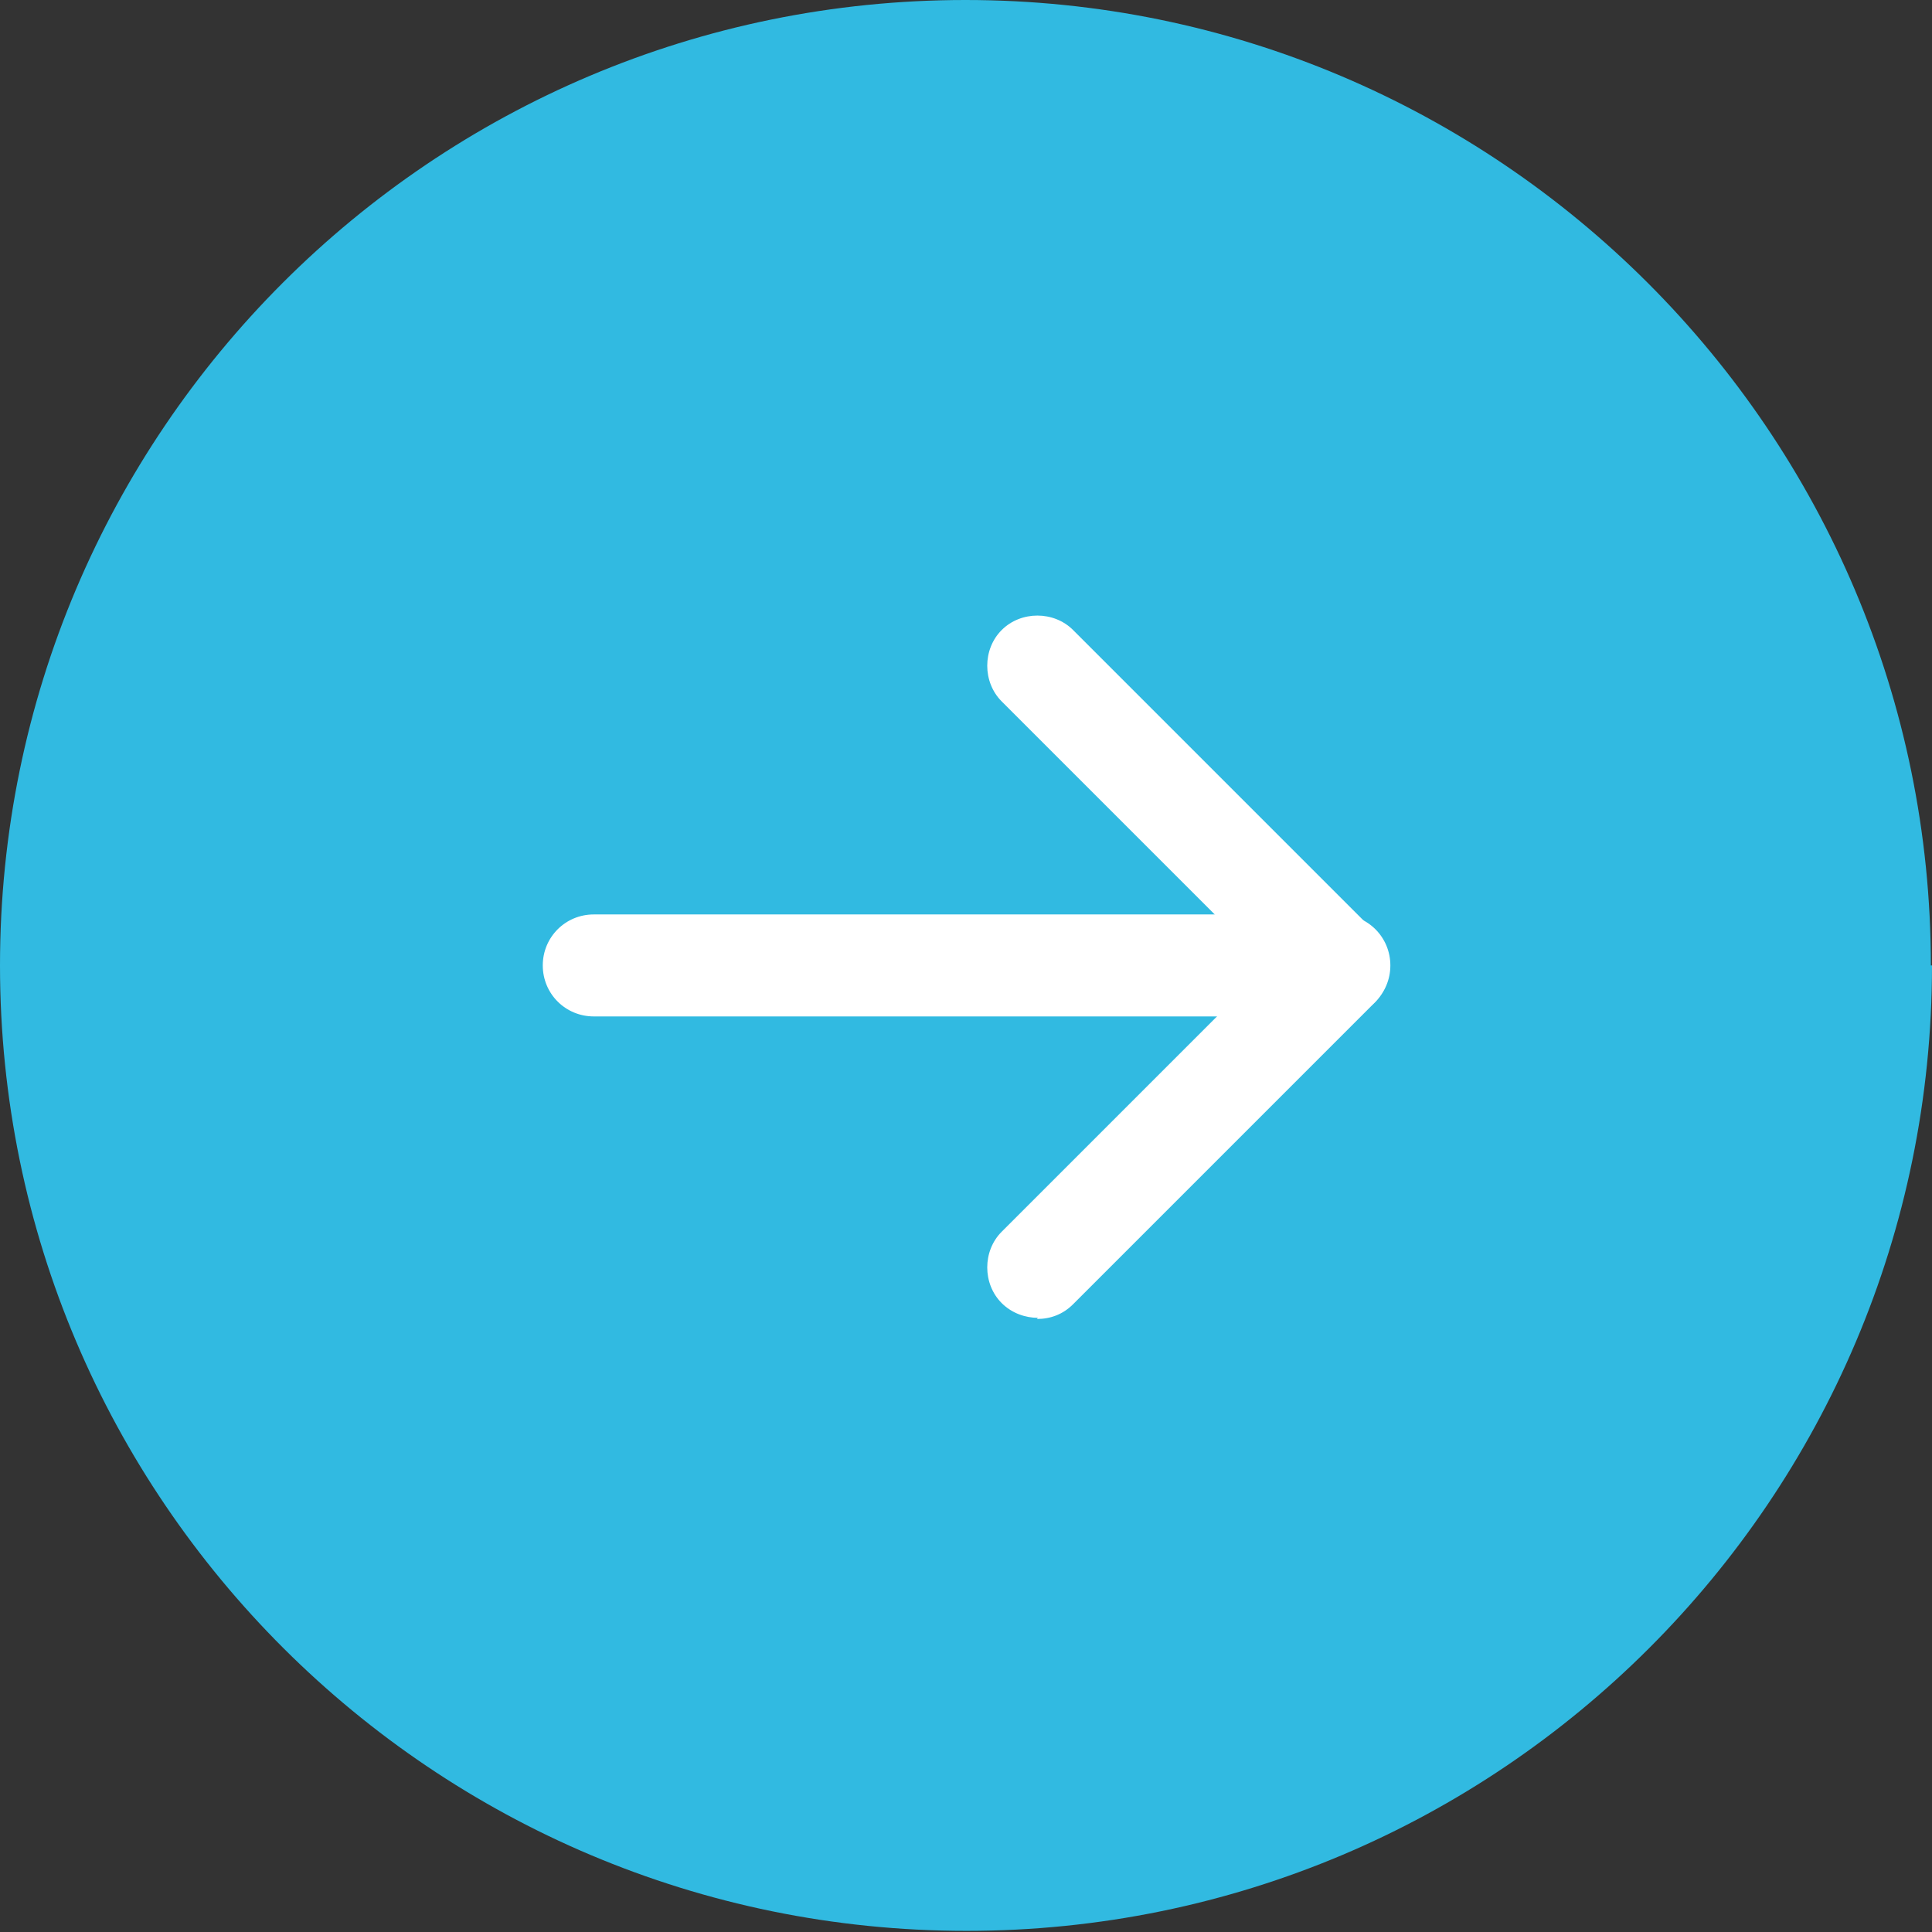 <?xml version="1.0" encoding="UTF-8"?><svg id="_レイヤー_2" xmlns="http://www.w3.org/2000/svg" viewBox="0 0 17.05 17.05"><rect x="0" y="0" width="17.05" height="17.05" fill="#333333" stroke="none"/><g id="_ヘッダー"><path d="M17.05,8.52c0,4.71-3.82,8.52-8.52,8.52S0,13.23,0,8.52,3.82,0,8.52,0s8.52,3.82,8.52,8.52Z" style="fill:#31bae1; stroke-width:0px;"/><path d="M9.16,11.63c-.11,0-.23-.04-.32-.13-.17-.17-.17-.46,0-.63l2.34-2.34-2.34-2.34c-.17-.17-.17-.46,0-.63s.46-.17.63,0l2.66,2.66c.17.17.17.46,0,.63l-2.66,2.66c-.09.09-.2.13-.32.13Z" style="fill:#fff; stroke-width:0px;"/><path d="M11.82,8.97h-6.58c-.25,0-.45-.2-.45-.45s.2-.45.45-.45h6.58c.25,0,.45.2.45.45s-.2.45-.45.45Z" style="fill:#fff; stroke-width:0px;"/></g></svg>
